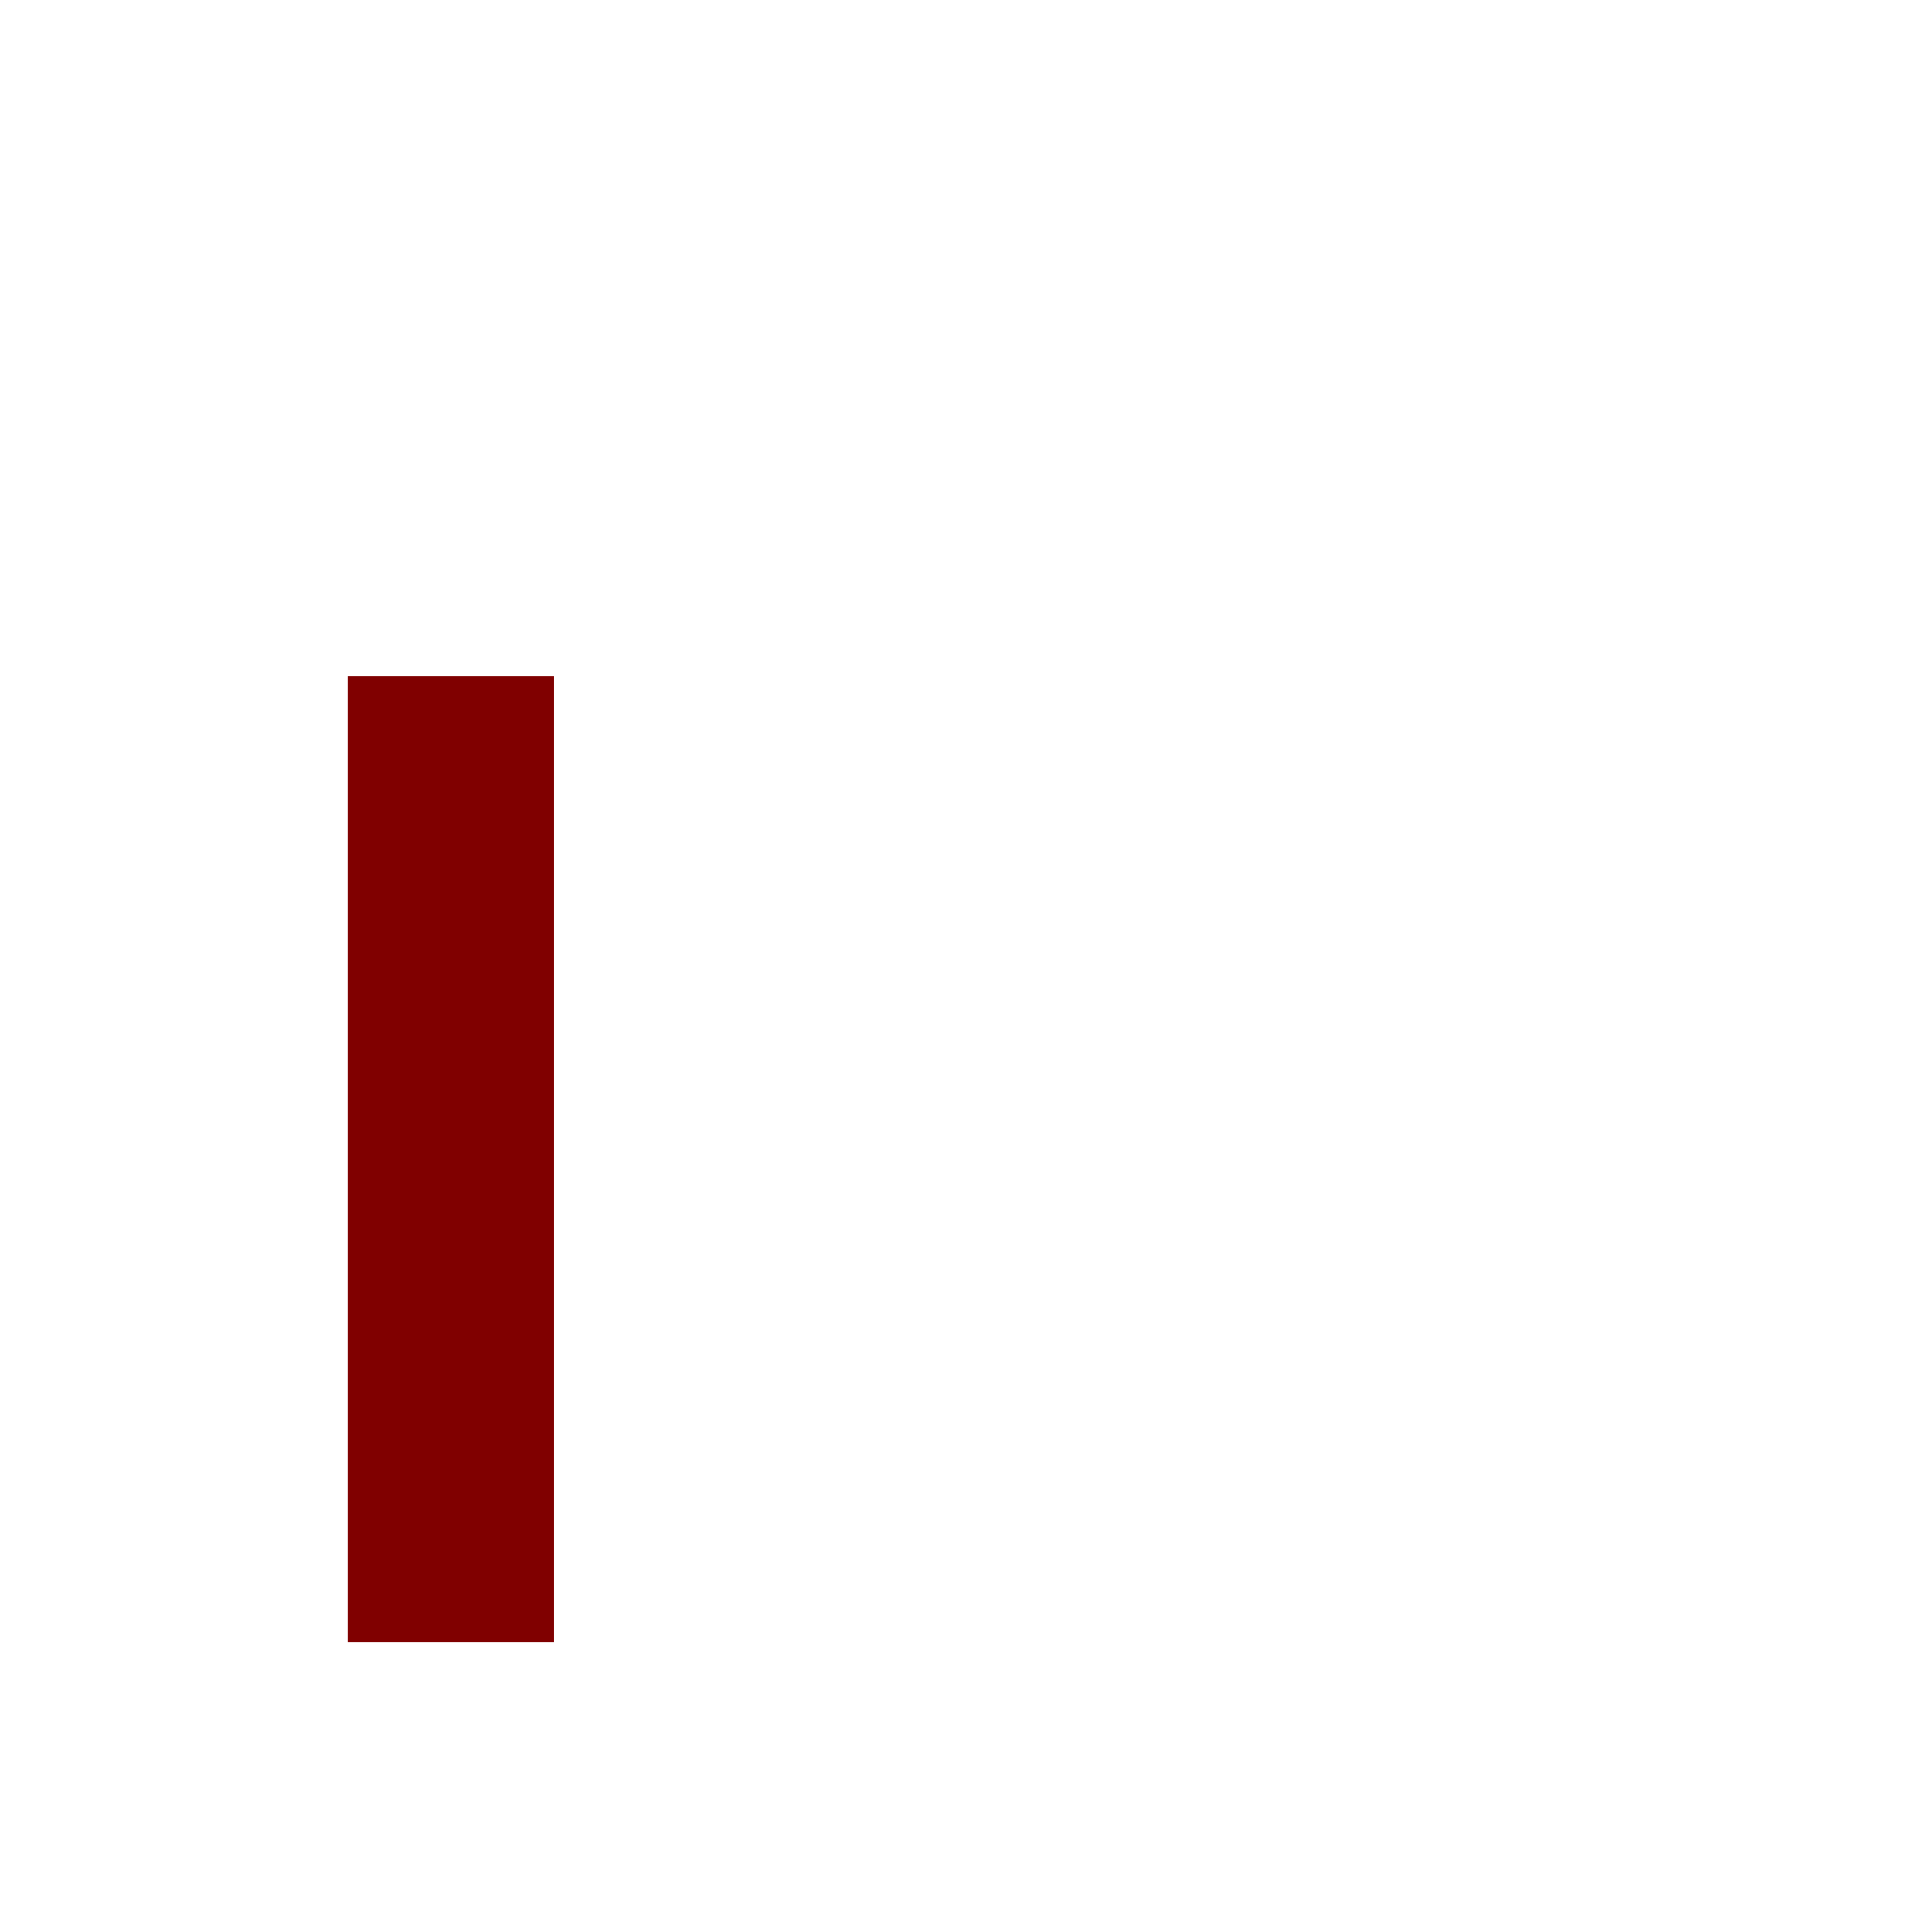 <?xml version="1.0" encoding="UTF-8" standalone="no"?>
<svg
  version="1.1"
  width="300"
  height="300"
  viewBox="0 0 300 300"
  xmlns="http://www.w3.org/2000/svg"
>
  <defs>
    <style>
      .bar {
        fill: #800000;
      }

      .vertical-bar {
        /* This bar stays in place */
      }

      .horizontal-bar-45 {
        transform-origin: 70px 70px;
        animation: rotate45 2s forwards;
      }

      .horizontal-bar-90 {
        transform-origin: 70px 70px;
        animation: rotate90 2s forwards;
      }

      @keyframes rotate45 {
        from {
          transform: rotate(0deg);
        }
        to {
          transform: rotate(-45deg);
        }
      }

      @keyframes rotate90 {
        from {
          transform: rotate(0deg);
        }
        to {
          transform: rotate(-90deg);
        }
      }
    </style>
  </defs>

  <!-- Vertical bar - stays in place -->
  <rect class="bar vertical-bar" x="54" y="105" width="32" height="150" />

  <!-- Horizontal bar that rotates 45 degrees -->
  <rect class="bar horizontal-bar-45" x="54" y="105" width="32" height="150" />

  <!-- Horizontal bar that rotates 90 degrees -->
  <rect class="bar horizontal-bar-90" x="54" y="105" width="32" height="150" />
</svg>
